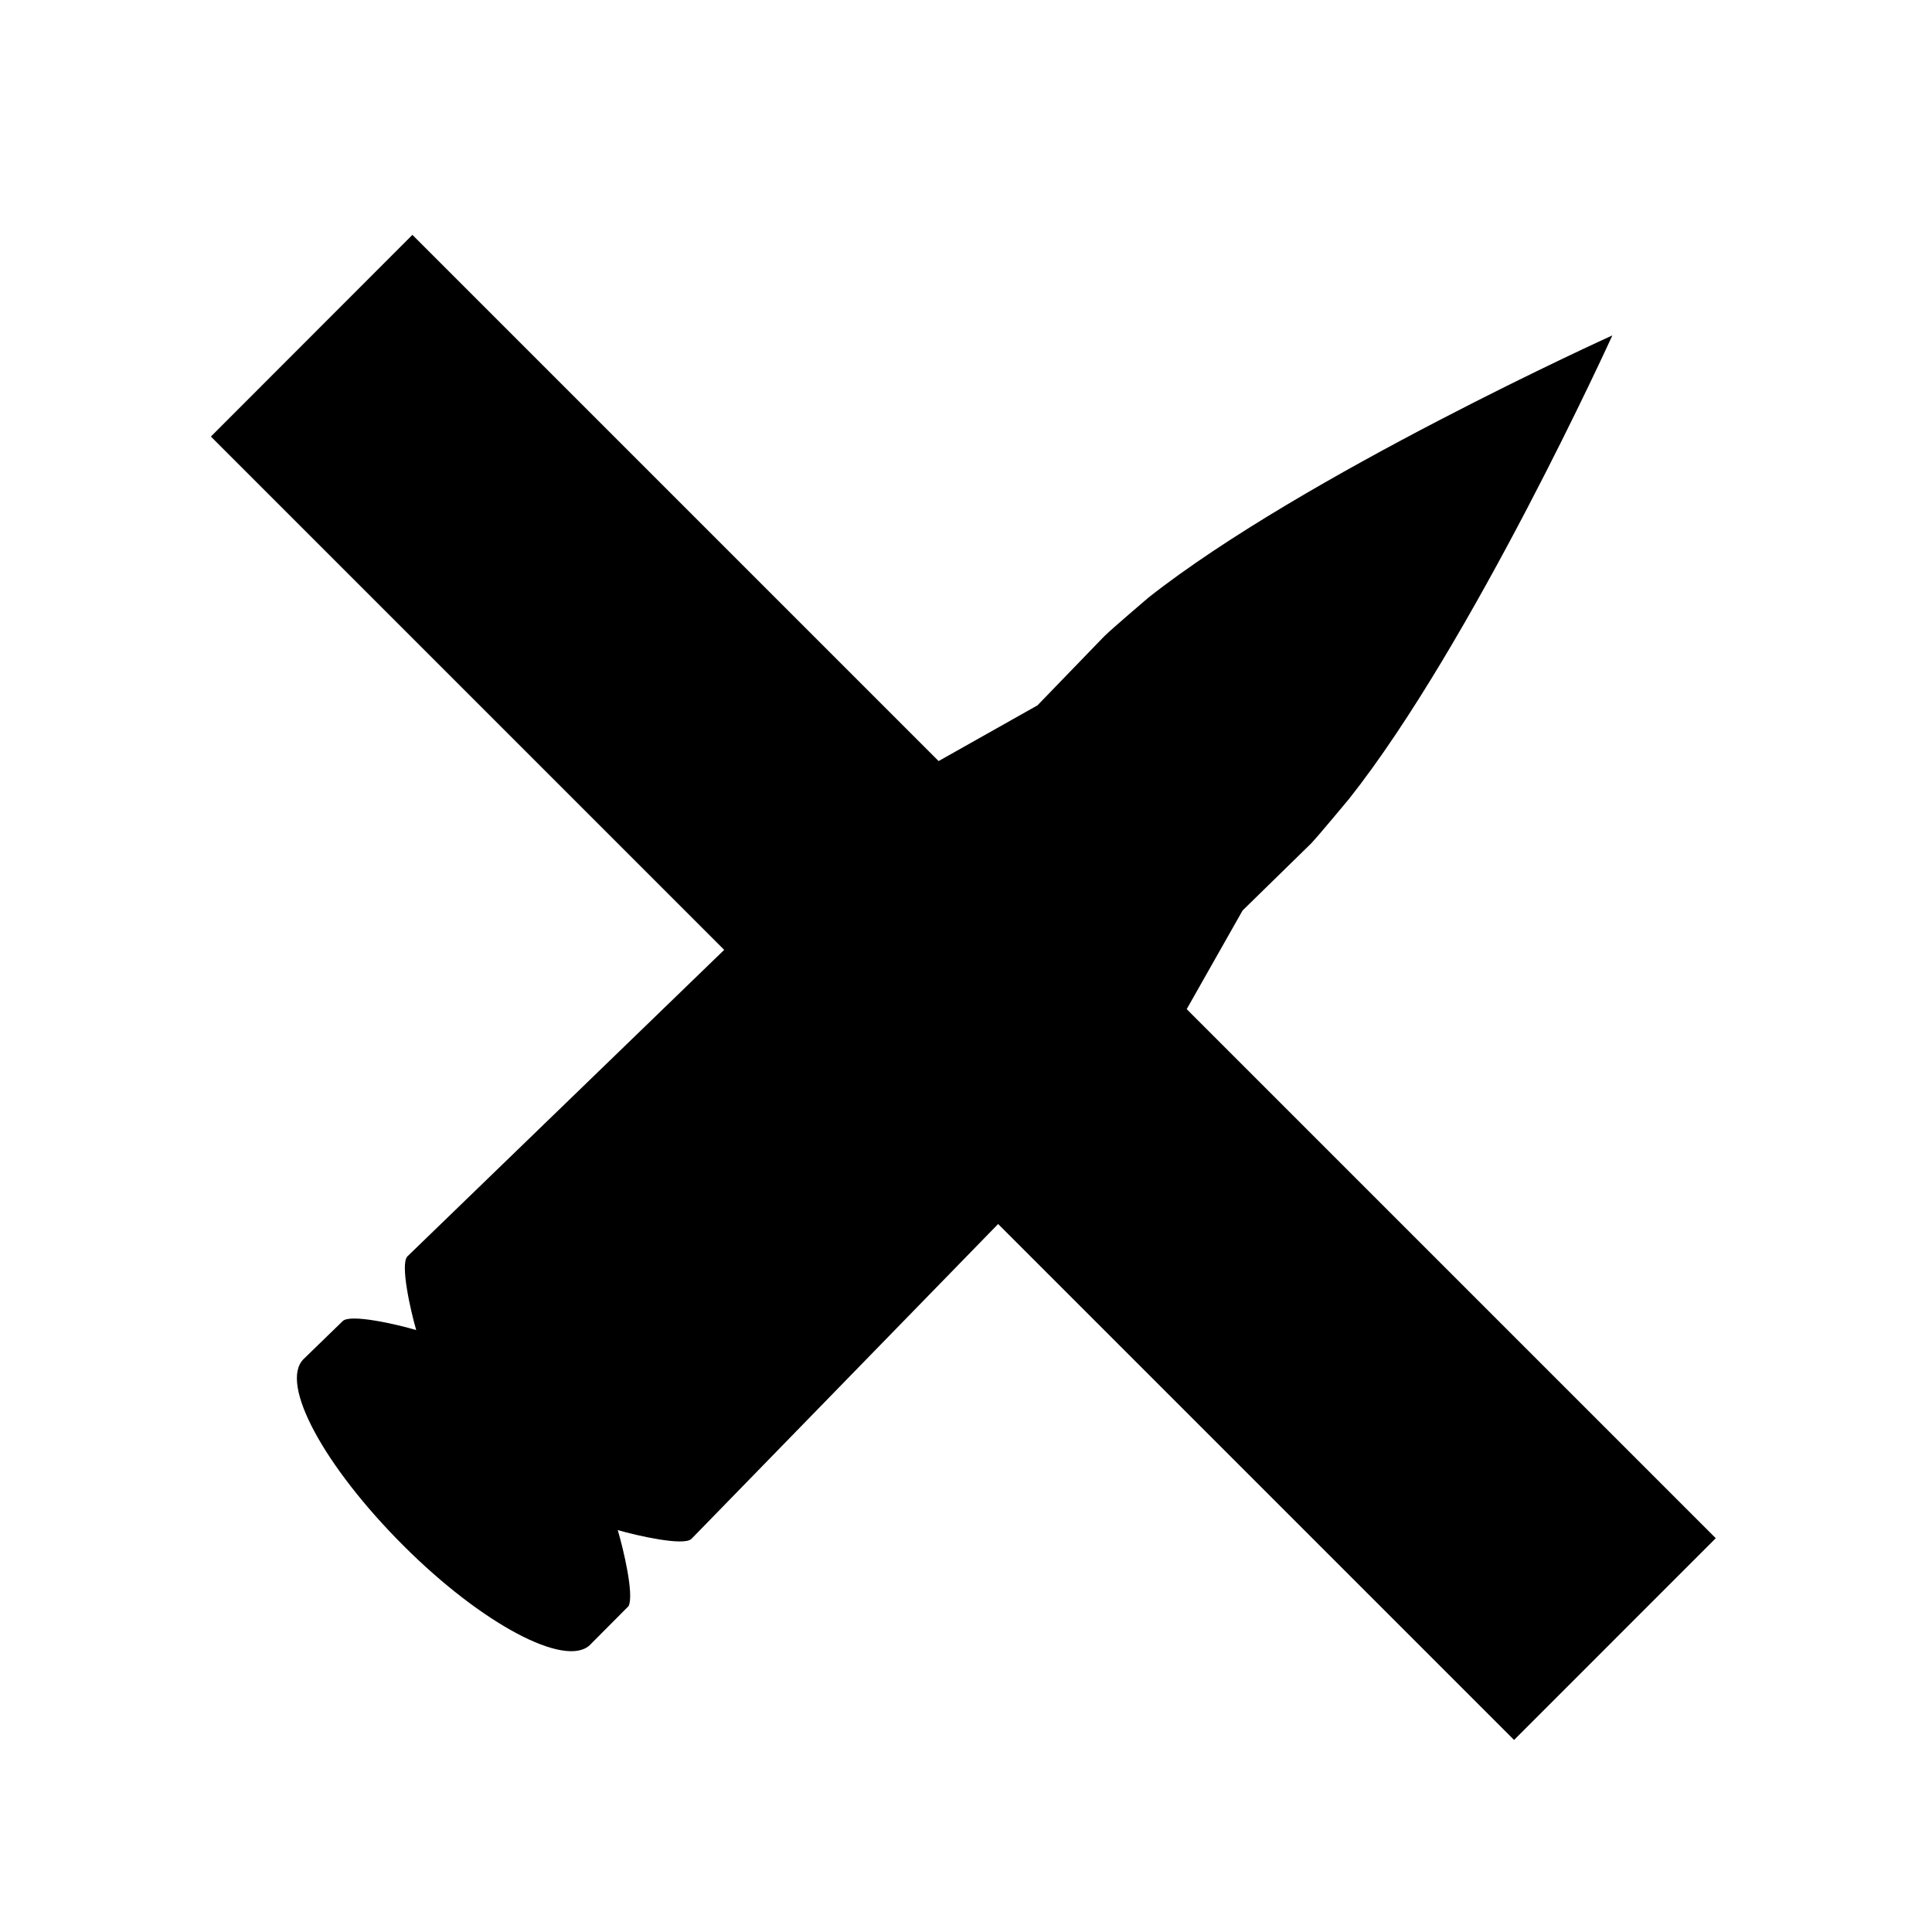 <?xml version="1.0" encoding="UTF-8"?>
<!-- Uploaded to: ICON Repo, www.svgrepo.com, Generator: ICON Repo Mixer Tools -->
<svg fill="#000000" width="800px" height="800px" version="1.1" viewBox="144 144 512 512" xmlns="http://www.w3.org/2000/svg">
 <path d="m598.7 551.64-140.21-140.21 14.812-26.148 18.137-17.734c1.664-1.715 10.078-11.84 10.078-11.84 32.746-41.359 69.773-122.82 69.773-122.82s-81.719 36.977-122.93 69.473c0 0-9.773 8.312-11.789 10.328l-17.633 18.238-26.199 14.762-139.45-139.45-53.402 53.453 136.03 136.03-83.934 81.215c-2.016 1.965 0.855 14.559 2.316 19.547-5.039-1.512-17.531-4.383-19.496-2.367l-10.379 10.078c-6.449 6.5 5.492 28.414 26.449 49.375 20.957 20.957 42.875 32.395 49.375 26.449l10.328-10.379c1.512-2.973-1.359-15.113-2.871-20.152 5.039 1.461 17.582 4.332 19.547 2.316l81.262-83.43 136.73 136.73z"/>
</svg>